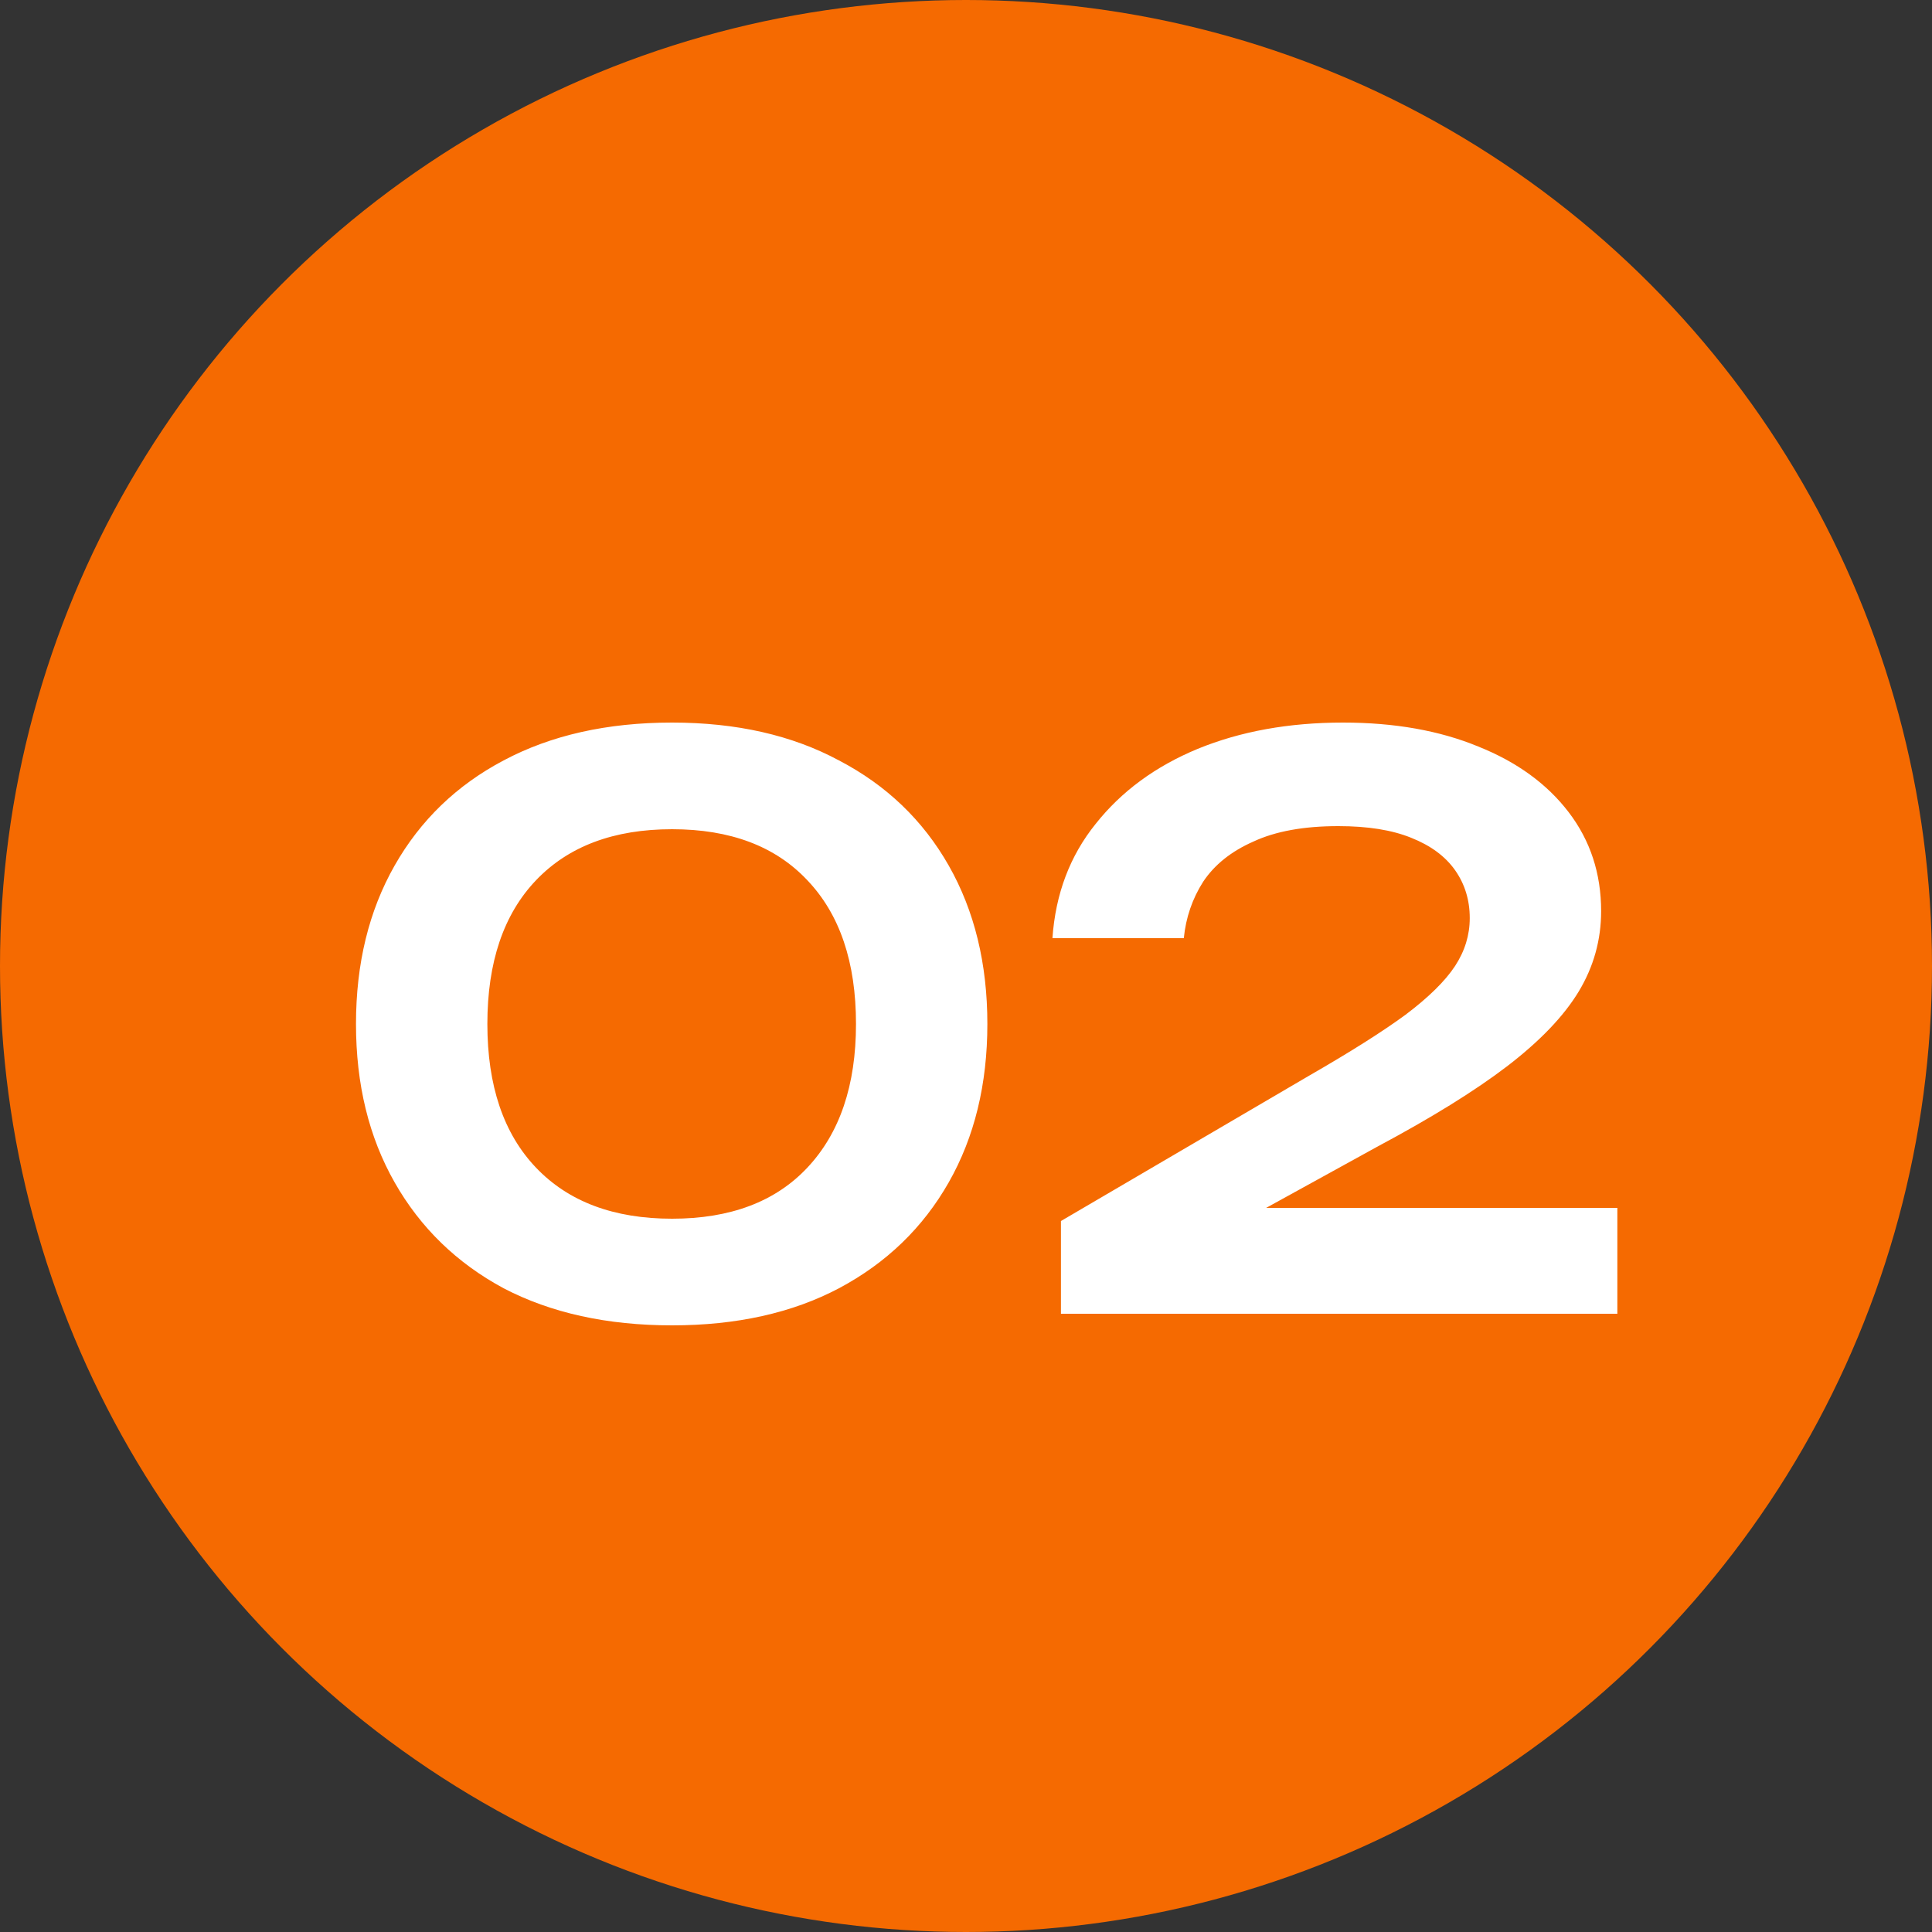 <?xml version="1.0" encoding="UTF-8"?> <svg xmlns="http://www.w3.org/2000/svg" width="50" height="50" viewBox="0 0 50 50" fill="none"><rect x="0" y="0" width="50" height="50" fill="#333333" stroke="none"/><circle cx="25" cy="25" r="25" fill="#F56A01"></circle><path d="M17.393 34.3C15.713 34.3 14.26 33.98 13.033 33.34C11.82 32.687 10.88 31.773 10.213 30.6C9.546 29.427 9.213 28.06 9.213 26.5C9.213 24.94 9.546 23.573 10.213 22.4C10.88 21.227 11.82 20.32 13.033 19.68C14.26 19.027 15.713 18.7 17.393 18.7C19.06 18.7 20.5 19.027 21.713 19.68C22.94 20.32 23.886 21.227 24.553 22.4C25.22 23.573 25.553 24.94 25.553 26.5C25.553 28.06 25.22 29.427 24.553 30.6C23.886 31.773 22.94 32.687 21.713 33.34C20.5 33.98 19.06 34.3 17.393 34.3ZM17.393 31.54C18.9 31.54 20.066 31.1 20.893 30.22C21.733 29.327 22.153 28.087 22.153 26.5C22.153 24.9 21.733 23.66 20.893 22.78C20.066 21.9 18.9 21.46 17.393 21.46C15.886 21.46 14.713 21.9 13.873 22.78C13.033 23.66 12.613 24.9 12.613 26.5C12.613 28.1 13.033 29.34 13.873 30.22C14.713 31.1 15.886 31.54 17.393 31.54ZM27.237 24.28C27.317 23.133 27.69 22.147 28.357 21.32C29.023 20.48 29.903 19.833 30.997 19.38C32.103 18.927 33.357 18.7 34.757 18.7C36.09 18.7 37.257 18.907 38.257 19.32C39.257 19.72 40.037 20.287 40.597 21.02C41.157 21.753 41.437 22.607 41.437 23.58C41.437 24.327 41.243 25.02 40.857 25.66C40.47 26.3 39.85 26.947 38.997 27.6C38.157 28.24 37.037 28.933 35.637 29.68L31.097 32.18L30.837 31.26H41.857V34H27.457V31.6L33.877 27.84C34.943 27.227 35.777 26.7 36.377 26.26C36.977 25.807 37.403 25.387 37.657 25C37.91 24.613 38.037 24.2 38.037 23.76C38.037 23.293 37.91 22.88 37.657 22.52C37.403 22.16 37.023 21.88 36.517 21.68C36.023 21.48 35.397 21.38 34.637 21.38C33.743 21.38 33.01 21.513 32.437 21.78C31.863 22.033 31.43 22.38 31.137 22.82C30.857 23.26 30.69 23.747 30.637 24.28H27.237Z" fill="white"></path></svg> 